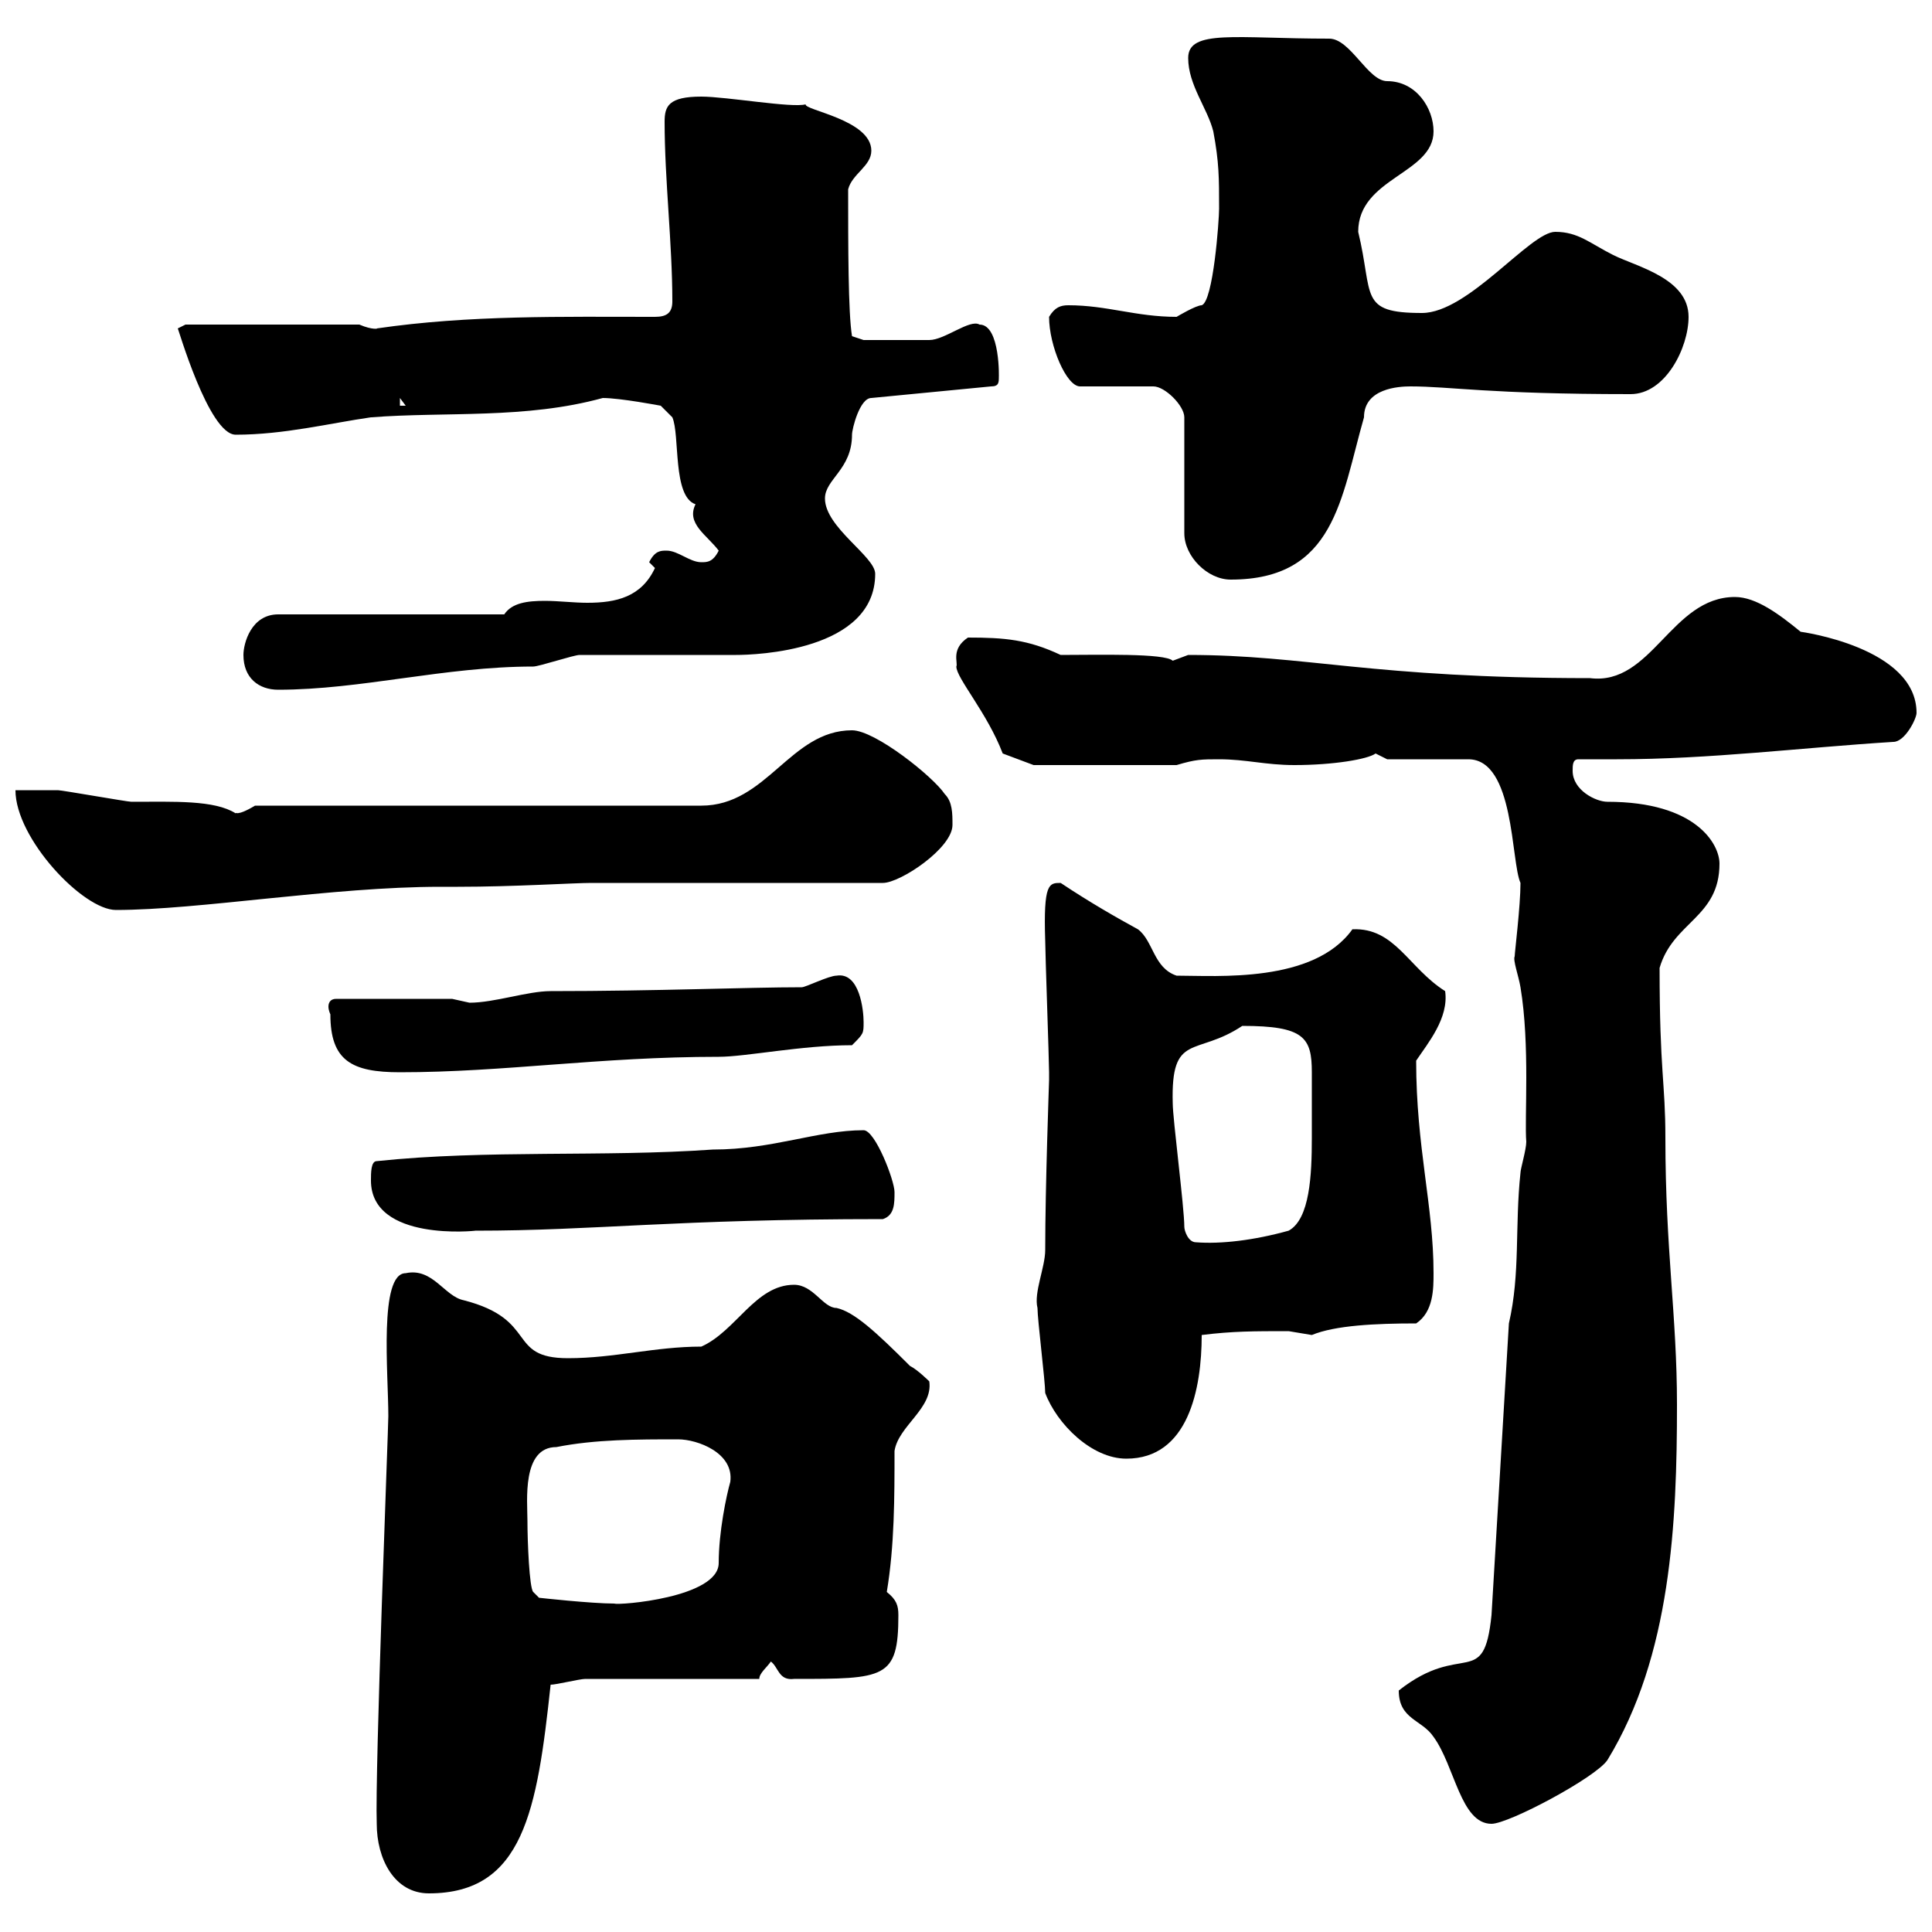 <svg xmlns="http://www.w3.org/2000/svg" xmlns:xlink="http://www.w3.org/1999/xlink" width="300" height="300"><path d="M58.50 283.20C58.50 288.60 61.20 294 66.60 294C81.30 294 83.40 281.10 85.50 261.60C86.40 261.60 90 260.70 90.90 260.70L117.90 260.70C117.90 259.80 119.10 258.90 119.70 258C120.90 258.90 120.90 261 123.30 260.70C137.40 260.70 139.50 260.70 139.50 250.80C139.50 249.30 139.20 248.40 137.70 247.20C138.90 240 138.90 232.50 138.90 225.30C139.50 221.40 144.90 218.70 144.30 214.50C144.30 214.50 142.50 212.70 141.30 212.10C135.90 206.70 132.60 203.70 129.90 203.10C127.80 203.10 126.30 199.50 123.30 199.50C117.30 199.50 114.30 206.70 108.90 209.10C101.70 209.10 95.40 210.90 88.20 210.90C78.60 210.90 83.70 204.90 72 201.90C69 201.30 67.20 196.80 63 197.70C58.80 197.70 60.30 213.30 60.30 219.90C60.30 221.70 58.20 275.10 58.50 283.20ZM217.20 262.50C217.20 267 220.80 267 222.60 269.70C225.90 274.20 226.80 283.20 231.60 283.20C234.30 283.20 247.80 276 249.60 273.30C259.50 257.10 260.40 236.40 260.40 218.10C260.40 204.30 258.60 194.10 258.60 176.70C258.60 168 257.70 166.50 257.70 150.30C259.80 143.10 267 142.50 267 134.10C267 131.10 263.40 124.50 249.60 124.50C247.80 124.50 244.20 122.70 244.20 119.70C244.20 118.80 244.20 117.90 245.10 117.90C246.90 117.90 249 117.90 251.10 117.90C265.50 117.90 279.60 116.10 294 115.20C295.80 115.20 297.60 111.60 297.60 110.70C297.60 100.50 279.60 98.10 279.60 98.10C276.30 95.40 272.70 92.70 269.40 92.70C259.50 92.70 256.50 106.50 246.90 105.30C213 105.30 202.80 101.70 184.50 101.70C184.50 101.70 182.10 102.60 182.10 102.60C180.90 101.40 170.40 101.70 164.70 101.70C159.60 99.30 156 99 150.30 99C147.60 100.80 148.80 102.90 148.50 103.50C148.50 105.30 153.30 110.70 155.70 117L160.50 118.80L182.70 118.80C185.70 117.90 186.60 117.90 189.30 117.90C193.50 117.90 196.50 118.80 201 118.80C207 118.80 212.40 117.90 213.60 117C213.60 117 215.40 117.90 215.40 117.90L228 117.90C235.20 117.90 234.60 133.80 236.10 137.10C236.10 140.70 235.20 147.90 235.20 148.50C234.90 149.10 235.80 151.50 236.10 153.30C237.60 162.30 236.70 173.70 237 177.30C237 178.50 236.10 181.50 236.10 182.10C235.20 190.50 236.10 197.70 234.30 205.50L231.60 250.80C230.40 262.50 227.10 254.70 217.20 262.50ZM81.90 236.10C81.90 233.10 81 224.70 86.40 224.70C92.40 223.50 99 223.50 105.30 223.50C108.30 223.50 114 225.60 113.40 230.10C112.80 232.20 111.60 237.90 111.60 242.70C111.60 248.10 96 249.30 95.40 249C91.80 249 83.70 248.10 83.70 248.10L82.80 247.20C82.20 246.60 81.90 239.40 81.90 236.10ZM162.30 216.30C164.10 221.10 169.50 226.50 174.90 226.50C184.50 226.50 186.60 215.70 186.60 207.30C191.40 206.70 194.70 206.70 200.10 206.70C200.10 206.70 203.70 207.30 203.70 207.30C207.30 205.80 213.60 205.50 219.90 205.50C222.60 203.70 222.60 200.10 222.60 197.70C222.60 187.20 219.90 178.20 219.90 164.70C221.70 162 225 158.10 224.40 153.90C218.70 150.30 216.60 144 210 144.30C204 152.70 189 151.50 182.70 151.50C179.10 150.30 179.10 146.10 176.70 144.30C173.40 142.50 169.20 140.10 164.70 137.10C162.90 137.10 162 137.10 162.30 146.10C162.30 147.90 162.90 164.70 162.90 166.50C162.90 166.50 162.90 166.50 162.90 167.70C162.90 168 162.30 184.20 162.30 194.10C162.30 196.80 160.50 200.70 161.10 203.10C161.10 204.90 162.30 214.50 162.30 216.30ZM183.90 190.50C183.90 187.50 182.10 173.70 182.10 171.30C181.80 160.20 185.70 164.10 192.90 159.30C202.50 159.30 203.70 161.10 203.70 166.50C203.70 167.70 203.70 169.20 203.70 170.10C203.70 171.60 203.70 174.30 203.70 176.70C203.70 182.40 203.40 189.30 200.10 191.10C194.70 192.60 189.60 193.20 185.70 192.90C184.50 192.90 183.90 191.10 183.90 190.50ZM57.60 183.30C57.60 192.90 74.10 191.10 73.80 191.10C92.40 191.10 104.70 189.30 137.10 189.30C138.90 188.70 138.90 186.90 138.90 185.10C138.90 183.30 135.90 175.50 134.10 175.50C126.90 175.50 120 178.50 110.70 178.50C93.60 179.70 75.60 178.50 58.50 180.30C57.60 180.30 57.60 182.10 57.60 183.30ZM51.30 157.50C51.30 164.70 54.60 166.50 62.10 166.50C78.30 166.50 93 164.10 111.60 164.10C115.80 164.10 124.50 162.30 132.30 162.30C134.10 160.50 134.10 160.50 134.10 158.70C134.10 156.90 133.50 150.90 129.90 151.50C128.70 151.50 125.10 153.30 124.50 153.30C116.10 153.30 102 153.90 85.50 153.90C81.90 153.90 76.80 155.70 72.90 155.70C72.90 155.70 70.20 155.10 70.20 155.10L52.20 155.10C51.30 155.10 51 155.70 51 156.30C51 156.90 51.30 157.50 51.30 157.50ZM2.40 122.70C2.40 130.20 12.90 141.30 18 141.30C30.90 141.30 51.60 137.70 68.40 137.70L71.10 137.70C79.80 137.70 89.10 137.10 91.80 137.10L137.10 137.10C139.80 137.10 147.90 131.70 147.90 128.10C147.90 126.30 147.90 124.50 146.70 123.30C144.90 120.60 135.90 113.40 132.30 113.40C122.70 113.40 119.10 125.10 108.90 125.10L39.60 125.10C36.60 126.90 36.60 126 36.60 126.30C33.30 124.20 27 124.50 20.40 124.50C19.80 124.50 9.60 122.70 9 122.70C7.80 122.70 3.60 122.70 2.40 122.70ZM37.80 101.70C37.80 105.30 40.20 107.10 43.20 107.10C56.10 107.10 69 103.50 82.80 103.50C83.70 103.50 89.10 101.70 90 101.70L114.30 101.70C117.30 101.70 135.90 101.10 135.90 89.10C135.90 86.40 128.10 81.90 128.10 77.40C128.10 74.40 132.30 72.90 132.30 67.50C132.30 66.60 133.50 61.80 135.30 61.80L153.90 60C155.10 60 155.10 59.40 155.10 58.50C155.10 59.10 155.40 50.40 152.10 50.40C150.60 49.50 146.70 52.80 144.30 52.80C141.30 52.80 135.90 52.80 134.10 52.80L132.30 52.20C131.70 48.60 131.70 38.10 131.70 29.40C132.30 27 135.30 25.80 135.30 23.40C135.30 18.60 124.80 17.10 125.10 16.20C123 16.80 112.80 15 108.90 15C103.80 15 103.20 16.50 103.20 18.90C103.20 27.90 104.40 37.80 104.40 46.80C104.40 48.60 103.50 49.20 101.70 49.20C87.30 49.20 72.90 48.90 58.50 51C58.80 51 57.90 51.30 55.80 50.40L28.80 50.40C28.80 50.40 27.60 51 27.60 51C27.60 50.70 32.40 67.50 36.60 67.50C44.10 67.50 51.30 65.70 57.60 64.80C69.30 63.90 81.60 65.10 93.60 61.80C96.30 61.80 102.60 63 102.60 63L104.40 64.80C105.60 67.50 104.40 77.10 108 78.30C106.50 81.30 109.80 83.10 111.60 85.50C110.70 87.30 109.80 87.30 108.90 87.30C107.10 87.30 105.30 85.50 103.50 85.50C102.60 85.50 101.70 85.50 100.80 87.30C100.80 87.30 101.70 88.20 101.70 88.20C99.60 92.70 95.70 93.60 91.20 93.60C89.10 93.60 86.70 93.30 84.60 93.30C81.90 93.30 79.50 93.60 78.30 95.40L43.20 95.40C39 95.40 37.80 99.90 37.80 101.70ZM162.90 49.20C162.90 53.70 165.60 60 167.70 60L179.10 60C180.90 60 183.90 63 183.90 64.80L183.90 82.80C183.90 86.40 187.50 90 191.10 90C207.30 90 208.20 77.40 211.80 64.80C211.80 60.30 217.20 60 219 60C225.30 60 231 61.20 253.20 61.20C258.60 61.20 262.20 54 262.20 49.20C262.20 43.20 254.10 41.40 250.50 39.60C246.90 37.80 245.10 36 241.50 36C237.60 36 228 48.60 220.80 48.60C210.90 48.60 213.30 45.90 210.90 36C210.90 27.60 222.60 27 222.60 20.40C222.60 16.80 219.90 12.60 215.40 12.60C212.40 12.60 209.70 6 206.40 6C192 6 184.50 4.50 184.50 9C184.50 13.20 187.50 16.80 188.40 20.40C189.30 25.20 189.30 27.60 189.30 32.40C189.30 34.20 188.40 46.80 186.60 47.40C185.70 47.40 182.70 49.20 182.70 49.20C176.40 49.20 171.90 47.40 165.90 47.40C164.70 47.40 163.80 47.70 162.90 49.20ZM62.10 61.80L63 63L62.10 63Z"/></svg>